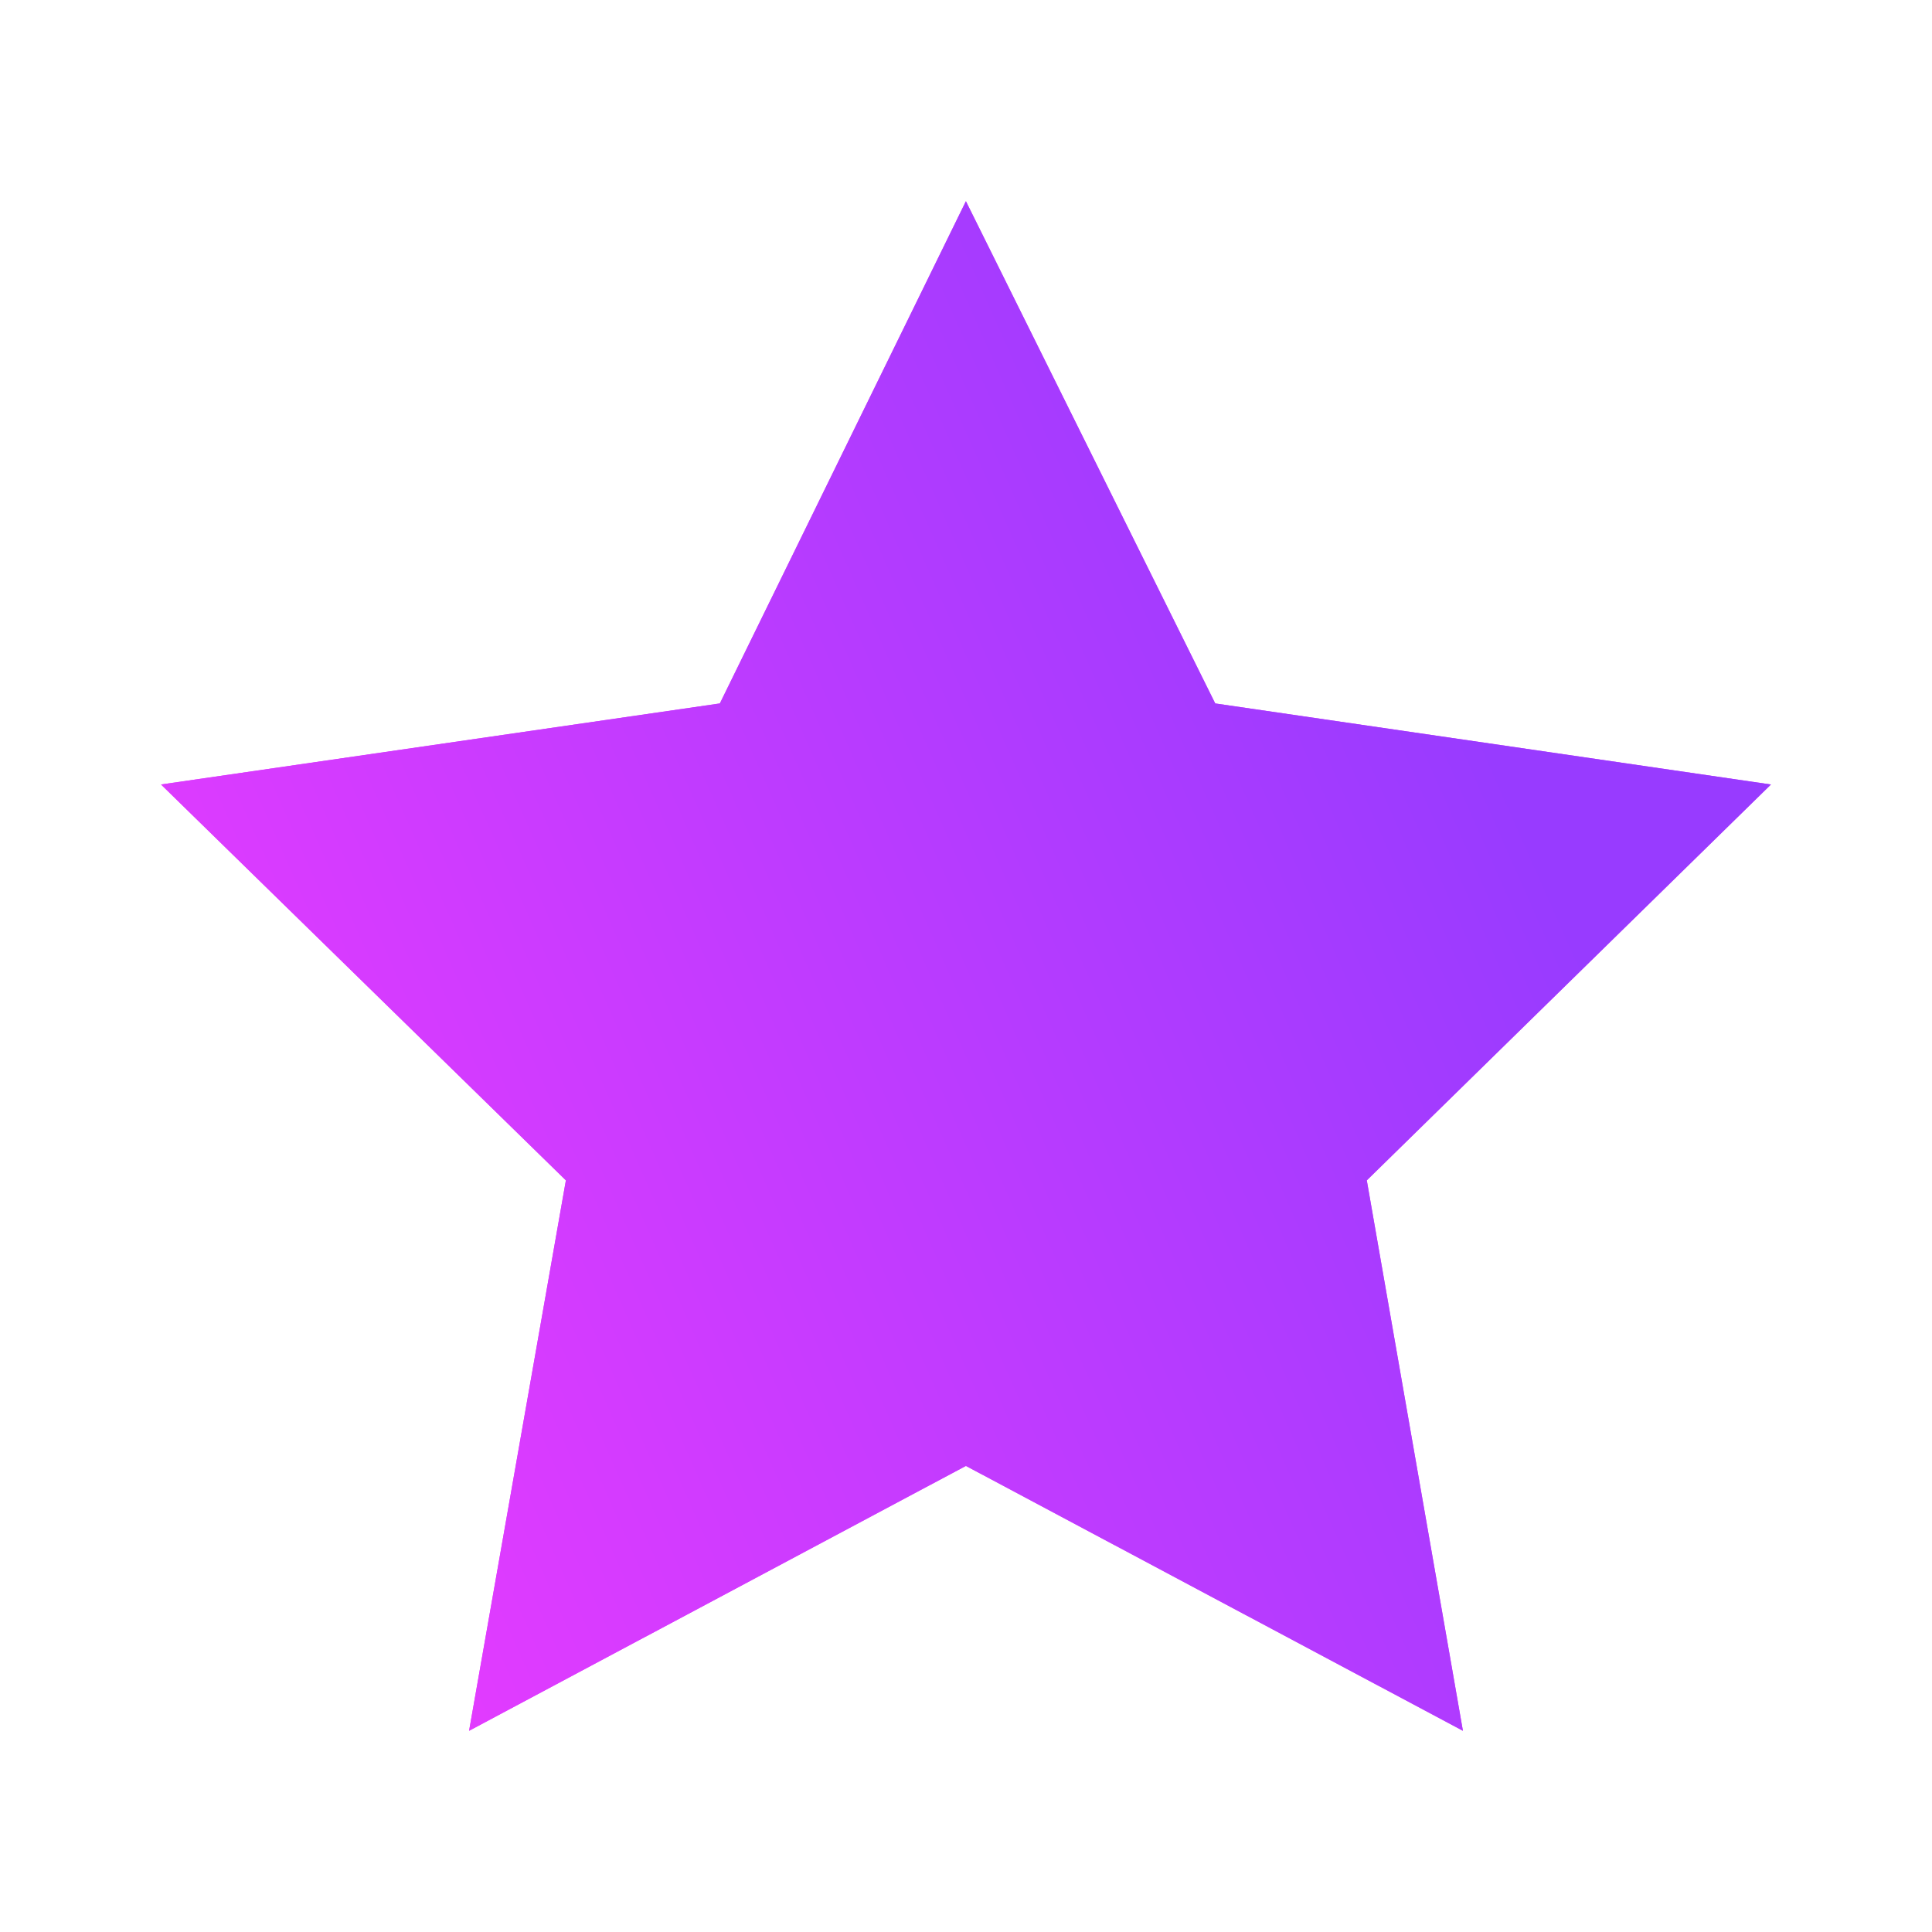 <svg width="20" height="20" viewBox="0 0 20 20" fill="none" xmlns="http://www.w3.org/2000/svg">
<path d="M9.999 2.083L7.452 7.282L1.667 8.121L5.858 12.219L4.856 17.917L9.999 15.175L15.144 17.917L14.149 12.219L18.333 8.121L12.58 7.282L9.999 2.083Z" fill="#E43BFF"/>
<path d="M9.999 2.083L7.452 7.282L1.667 8.121L5.858 12.219L4.856 17.917L9.999 15.175L15.144 17.917L14.149 12.219L18.333 8.121L12.58 7.282L9.999 2.083Z" fill="url(#paint0_linear_557_841)"/>
<defs>
<linearGradient id="paint0_linear_557_841" x1="2.361" y1="13.299" x2="15.344" y2="7.544" gradientUnits="userSpaceOnUse">
<stop stop-color="#E43BFF"/>
<stop offset="1" stop-color="#983BFF"/>
</linearGradient>
</defs>
</svg>
